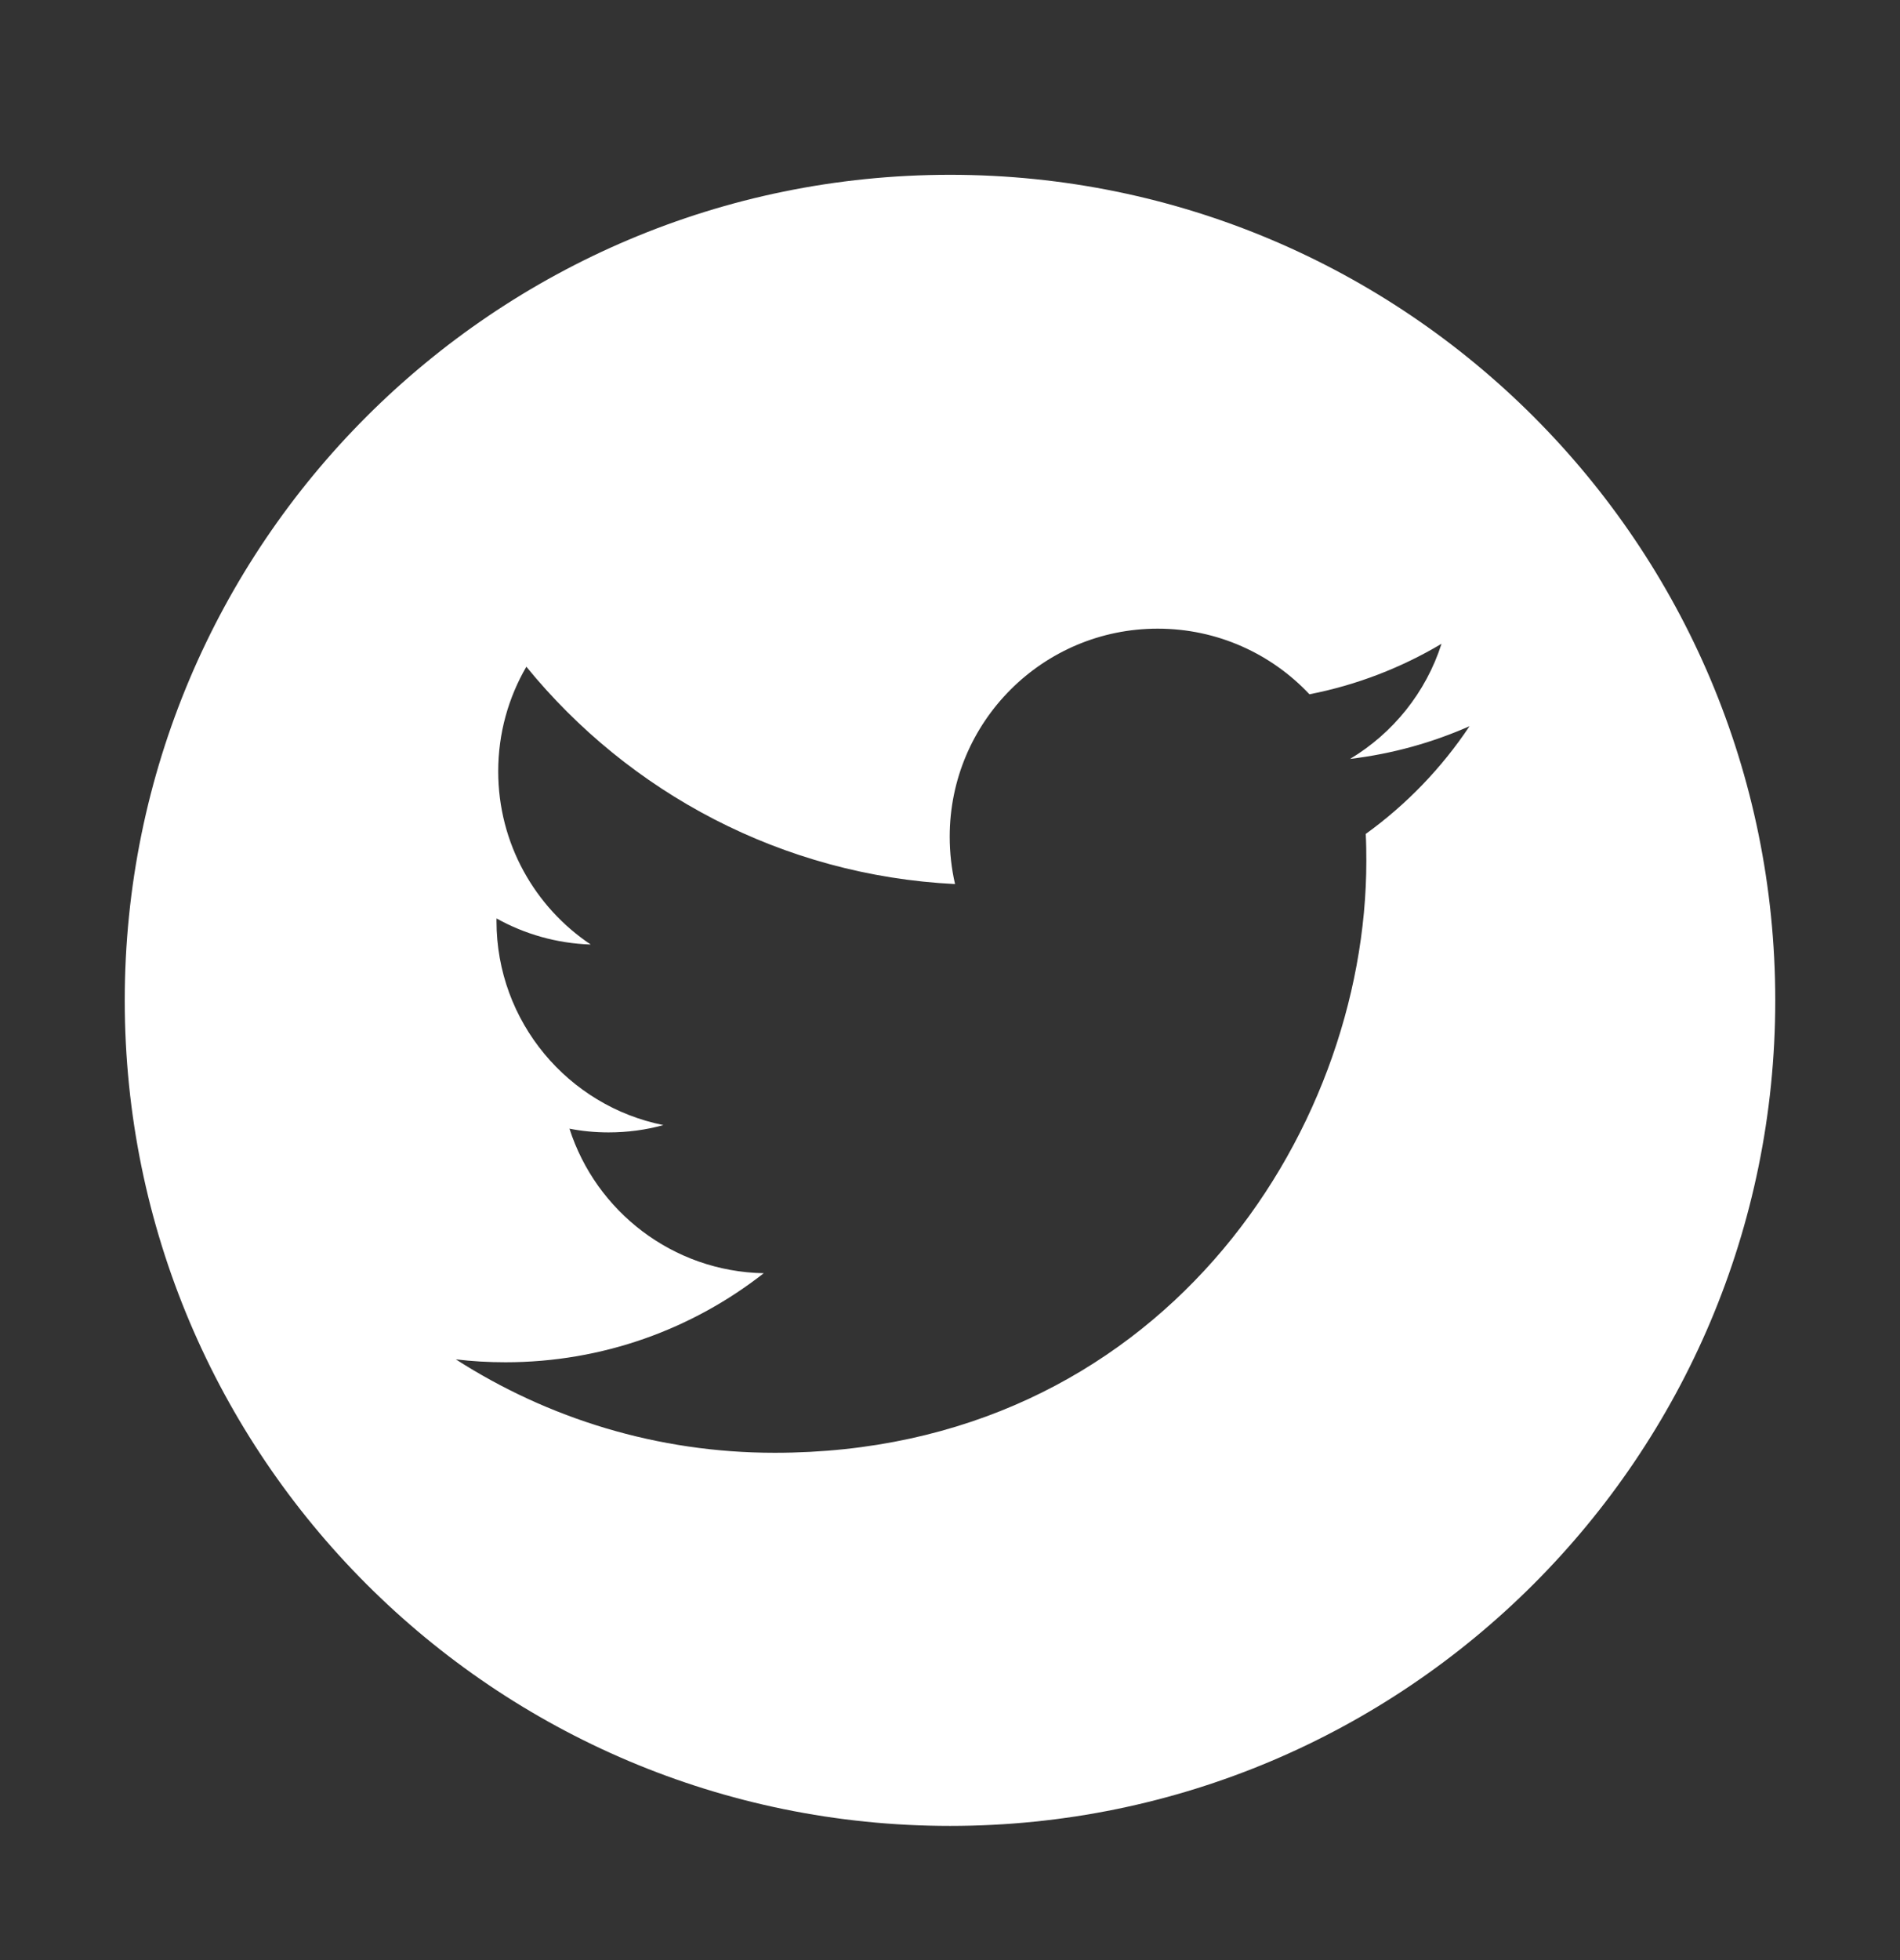<svg width="32" height="33" viewBox="0 0 32 33" fill="none" xmlns="http://www.w3.org/2000/svg">
<rect x="0" y="0" width="32" height="33" fill="#333333" stroke="none"/>
<path d="M16.001 2.943C8.324 2.943 2.101 9.167 2.101 16.843C2.101 24.519 8.324 30.741 16.001 30.741C23.677 30.741 29.899 24.519 29.899 16.843C29.899 9.167 23.677 2.943 16.001 2.943ZM23.002 14.04C23.01 14.191 23.012 14.341 23.012 14.494C23.012 19.123 19.489 24.459 13.047 24.459C11.069 24.459 9.227 23.88 7.677 22.886C7.951 22.919 8.23 22.935 8.512 22.935C10.154 22.935 11.664 22.375 12.863 21.436C11.33 21.407 10.037 20.394 9.591 19.002C9.804 19.044 10.024 19.065 10.25 19.065C10.569 19.065 10.879 19.023 11.173 18.942C9.57 18.621 8.362 17.204 8.362 15.508C8.362 15.493 8.362 15.479 8.363 15.463C8.835 15.726 9.375 15.883 9.949 15.902C9.009 15.273 8.391 14.202 8.391 12.986C8.391 12.344 8.564 11.742 8.865 11.225C10.593 13.344 13.174 14.739 16.085 14.884C16.026 14.629 15.995 14.36 15.995 14.086C15.995 12.152 17.563 10.584 19.498 10.584C20.505 10.584 21.415 11.009 22.054 11.689C22.852 11.533 23.602 11.241 24.278 10.839C24.016 11.658 23.461 12.344 22.738 12.777C23.447 12.692 24.122 12.504 24.75 12.226C24.281 12.93 23.687 13.546 23.002 14.04Z" fill="white"/>
</svg>
